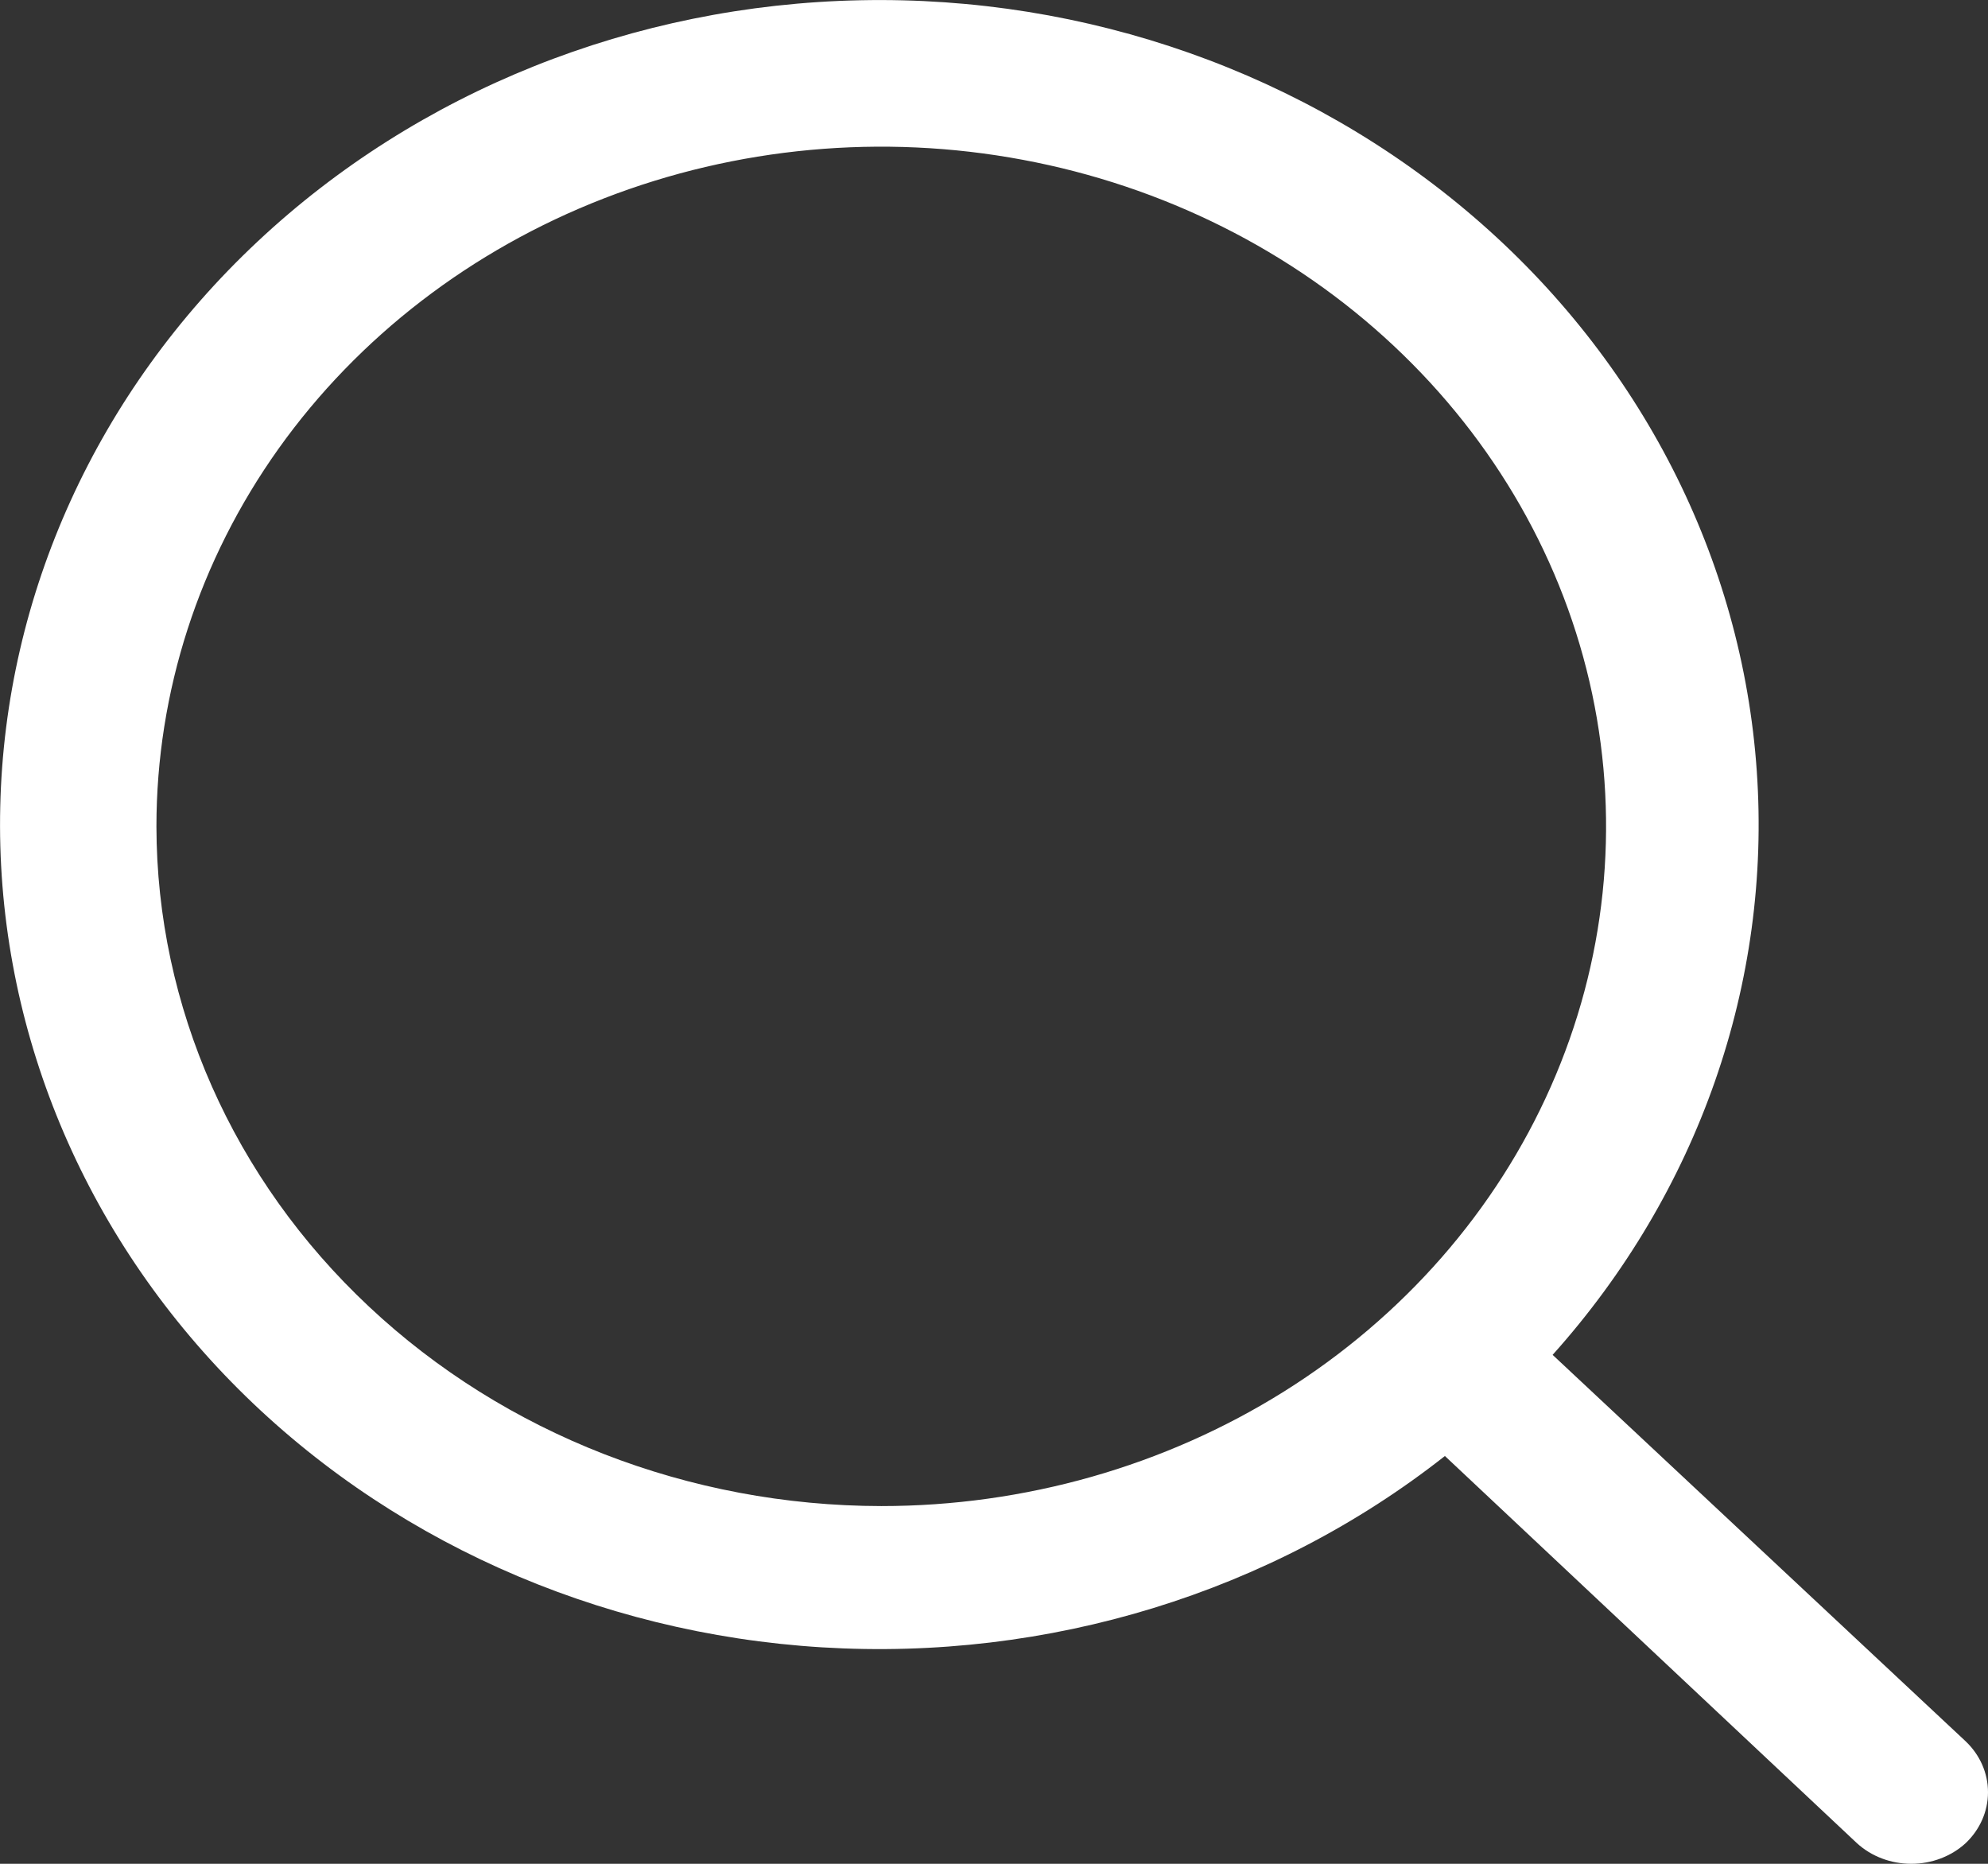 <svg width="16" height="15" viewBox="0 0 16 15" fill="none" xmlns="http://www.w3.org/2000/svg">
<rect x="0" y="0" width="16" height="15" fill="#333333" stroke="none"/>
<path d="M15.82 14.014L12.496 10.904C13.669 9.595 14.258 7.911 14.139 6.205C14.021 4.498 13.204 2.9 11.86 1.745C10.515 0.589 8.747 -0.036 6.924 0.002C5.1 0.039 3.363 0.734 2.073 1.944C0.783 3.153 0.041 4.782 0.002 6.492C-0.038 8.202 0.628 9.86 1.861 11.121C3.093 12.381 4.797 13.147 6.617 13.258C8.437 13.369 10.232 12.818 11.629 11.718L14.945 14.834C15.062 14.941 15.219 15 15.383 15C15.546 15 15.703 14.941 15.82 14.834C15.935 14.725 16 14.578 16 14.424C16 14.27 15.935 14.123 15.82 14.014ZM1.259 6.651C1.259 5.569 1.601 4.511 2.242 3.611C2.883 2.712 3.794 2.011 4.86 1.597C5.926 1.183 7.099 1.074 8.231 1.286C9.362 1.497 10.402 2.018 11.217 2.783C12.033 3.548 12.589 4.522 12.814 5.583C13.039 6.644 12.924 7.744 12.482 8.744C12.041 9.743 11.293 10.598 10.334 11.199C9.374 11.8 8.246 12.121 7.093 12.121C5.546 12.119 4.063 11.542 2.97 10.516C1.876 9.491 1.261 8.101 1.259 6.651Z" fill="white"/>
</svg>
